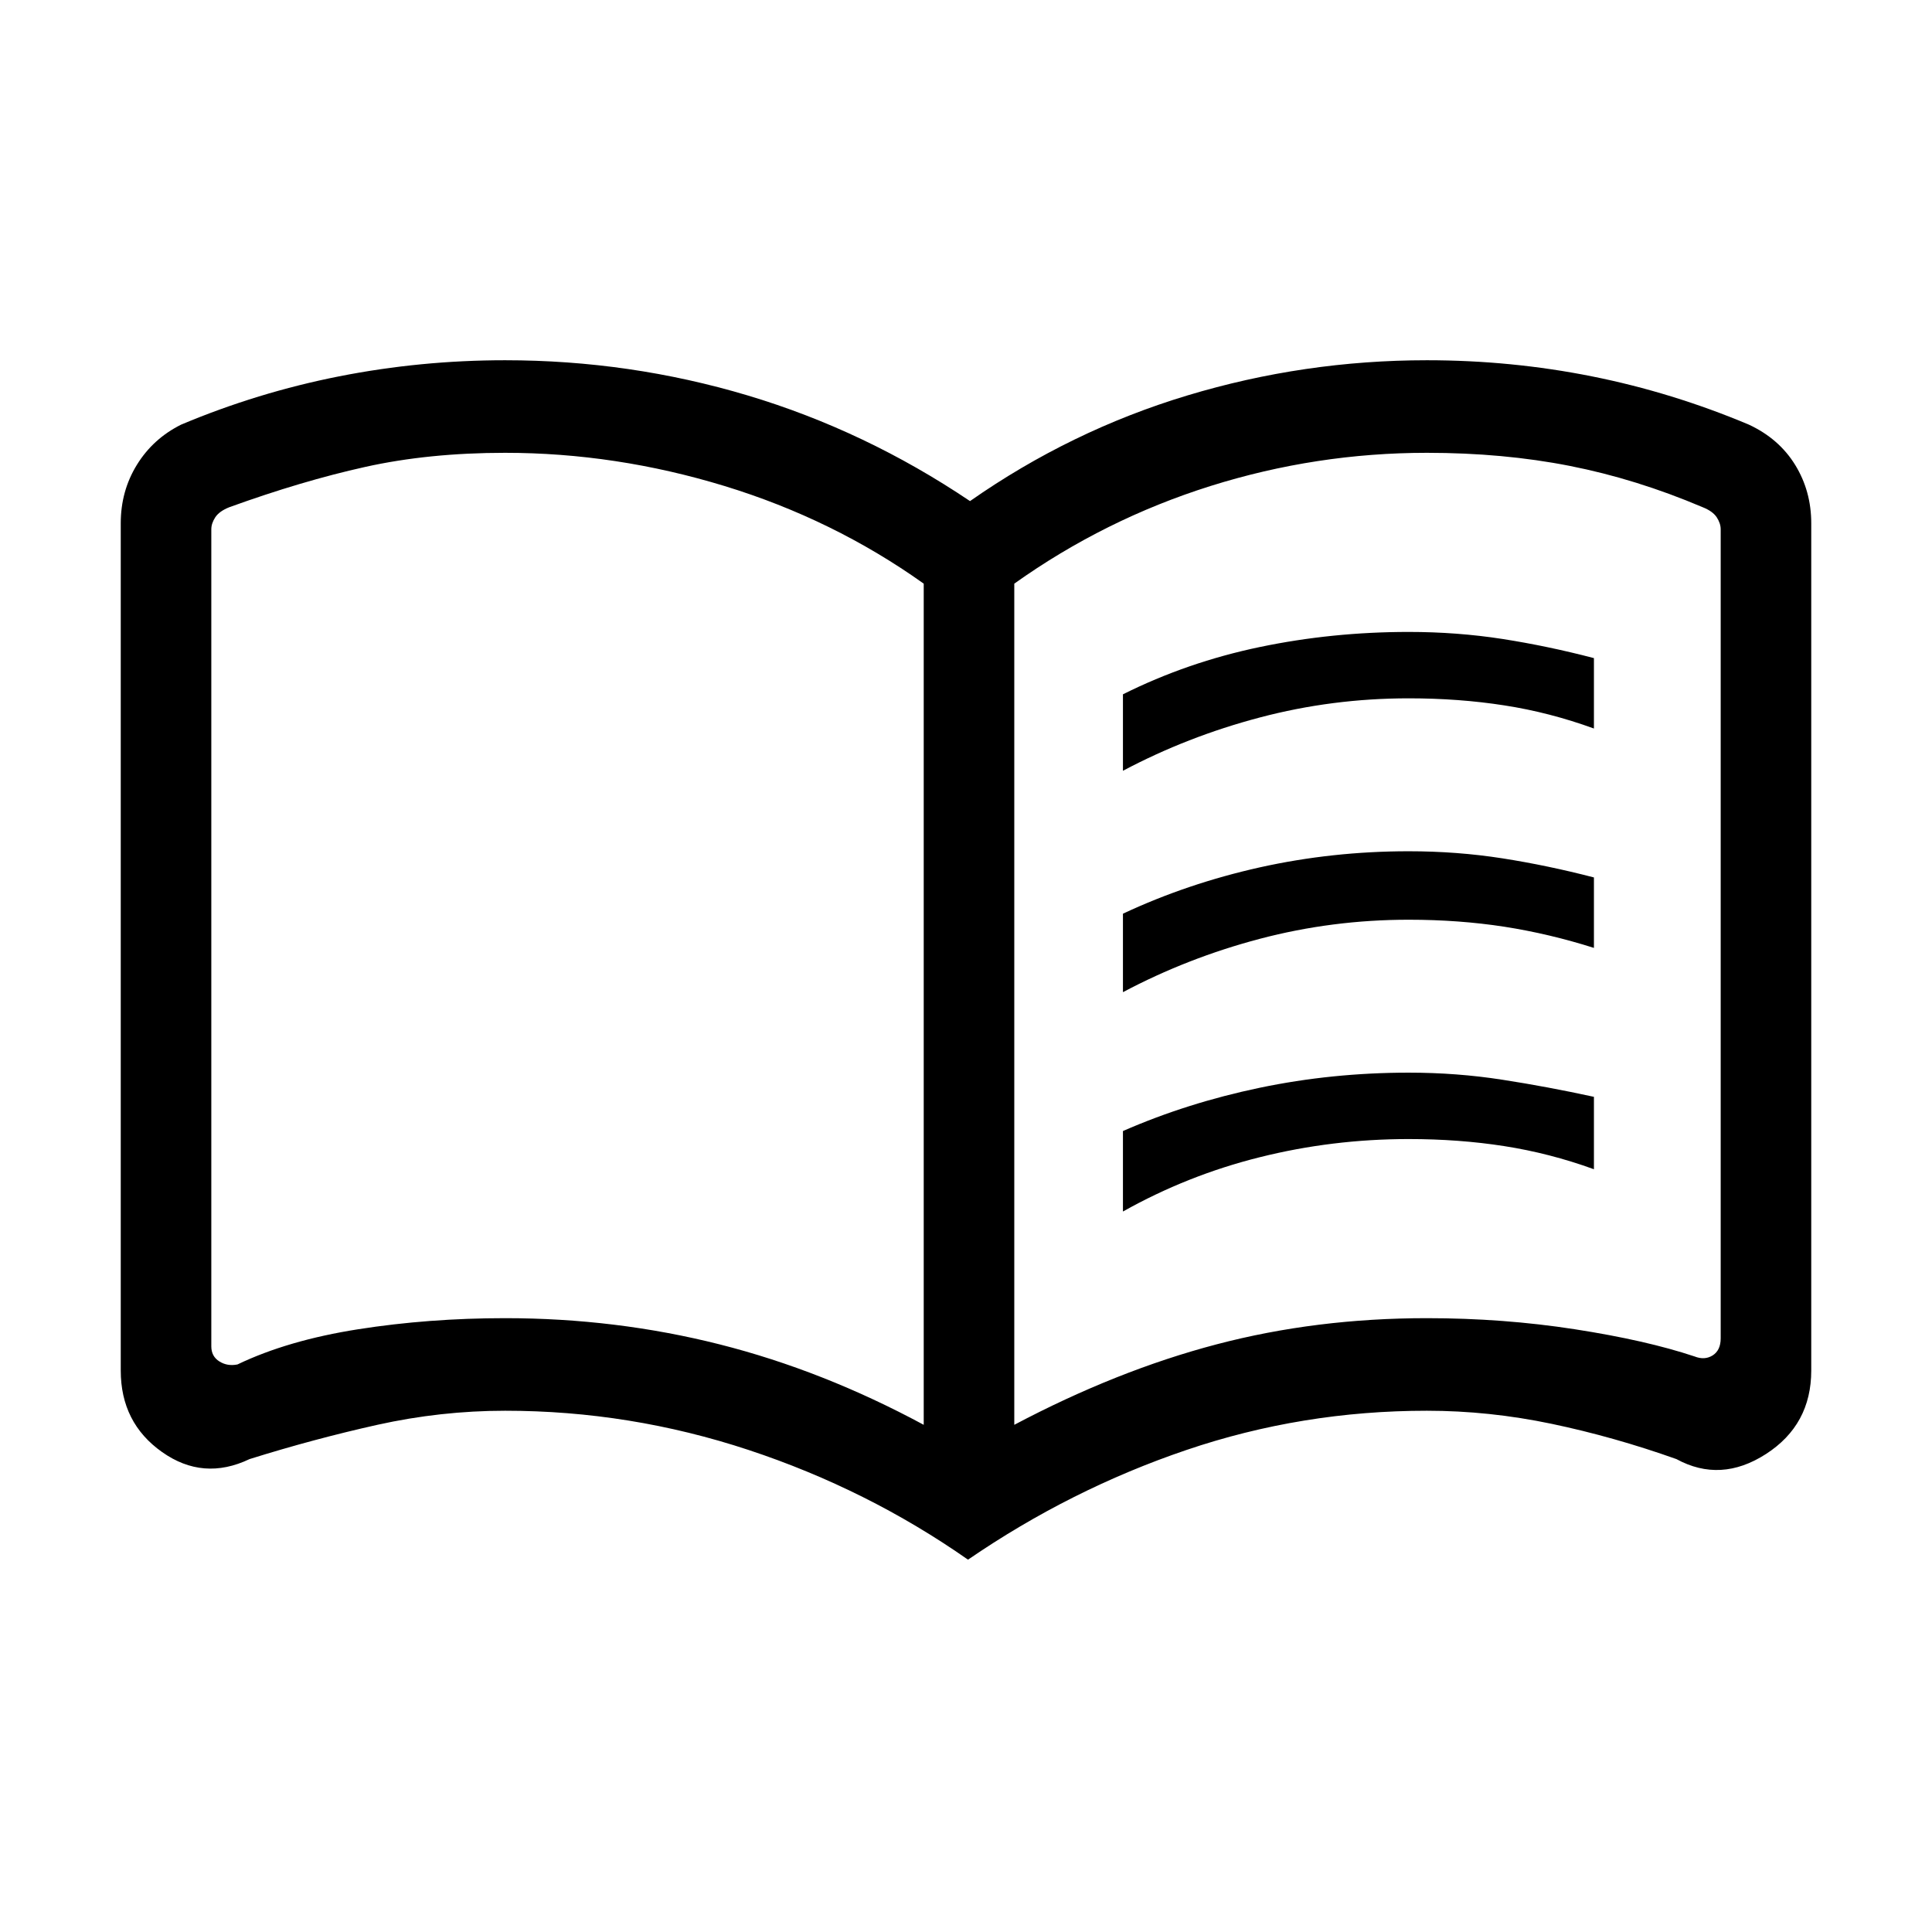 <?xml version="1.0" encoding="UTF-8"?> <svg xmlns="http://www.w3.org/2000/svg" xmlns:xlink="http://www.w3.org/1999/xlink" width="128px" height="128px" viewBox="0 0 128 128"> <g id="surface1"> <path style=" stroke:none;fill-rule:nonzero;fill:rgb(0%,0%,0%);fill-opacity:1;" d="M 74.398 51.066 L 74.398 46 C 77.246 44.578 80.266 43.535 83.465 42.867 C 86.668 42.199 89.957 41.867 93.332 41.867 C 95.465 41.867 97.535 42.023 99.535 42.332 C 101.535 42.645 103.555 43.066 105.602 43.602 L 105.602 48.266 C 103.645 47.555 101.668 47.043 99.668 46.734 C 97.668 46.422 95.555 46.266 93.332 46.266 C 89.957 46.266 86.668 46.688 83.465 47.535 C 80.266 48.379 77.246 49.555 74.398 51.066 Z M 74.398 80.266 L 74.398 74.934 C 77.246 73.688 80.266 72.734 83.465 72.066 C 86.668 71.398 89.957 71.066 93.332 71.066 C 95.465 71.066 97.535 71.223 99.535 71.535 C 101.535 71.844 103.555 72.223 105.602 72.668 L 105.602 77.465 C 103.645 76.754 101.668 76.246 99.668 75.934 C 97.668 75.621 95.555 75.465 93.332 75.465 C 89.957 75.465 86.668 75.867 83.465 76.668 C 80.266 77.465 77.246 78.668 74.398 80.266 Z M 74.398 65.734 L 74.398 60.535 C 77.246 59.199 80.266 58.18 83.465 57.465 C 86.668 56.754 89.957 56.398 93.332 56.398 C 95.465 56.398 97.535 56.555 99.535 56.867 C 101.535 57.18 103.555 57.602 105.602 58.133 L 105.602 62.801 C 103.645 62.18 101.668 61.711 99.668 61.398 C 97.668 61.09 95.555 60.934 93.332 60.934 C 89.957 60.934 86.668 61.355 83.465 62.199 C 80.266 63.043 77.246 64.223 74.398 65.734 Z M 33.465 87.332 C 38.355 87.332 43.09 87.91 47.668 89.066 C 52.246 90.223 56.754 92 61.199 94.398 L 61.199 38.668 C 57.199 35.82 52.801 33.668 48 32.199 C 43.199 30.734 38.355 30 33.465 30 C 30.09 30 27 30.312 24.199 30.934 C 21.398 31.555 18.398 32.445 15.199 33.602 C 14.754 33.777 14.445 34 14.266 34.266 C 14.09 34.535 14 34.801 14 35.066 L 14 89.199 C 14 89.645 14.18 89.977 14.535 90.199 C 14.891 90.422 15.289 90.488 15.734 90.398 C 17.957 89.332 20.621 88.555 23.734 88.066 C 26.844 87.578 30.09 87.332 33.465 87.332 Z M 67.199 94.398 C 71.734 92 76.199 90.223 80.602 89.066 C 85 87.91 89.645 87.332 94.535 87.332 C 97.91 87.332 101.18 87.578 104.332 88.066 C 107.488 88.555 110.133 89.156 112.266 89.867 C 112.711 90.043 113.109 90.023 113.465 89.801 C 113.82 89.578 114 89.199 114 88.668 L 114 35.066 C 114 34.801 113.91 34.535 113.734 34.266 C 113.555 34 113.246 33.777 112.801 33.602 C 109.867 32.355 106.934 31.445 104 30.867 C 101.066 30.289 97.91 30 94.535 30 C 89.645 30 84.867 30.734 80.199 32.199 C 75.535 33.668 71.199 35.82 67.199 38.668 Z M 64.133 103.332 C 59.688 100.223 54.844 97.801 49.602 96.066 C 44.355 94.332 38.977 93.465 33.465 93.465 C 30.621 93.465 27.801 93.777 25 94.398 C 22.199 95.023 19.379 95.777 16.535 96.668 C 14.488 97.645 12.555 97.488 10.734 96.199 C 8.91 94.91 8 93.109 8 90.801 L 8 34.668 C 8 33.246 8.355 31.957 9.066 30.801 C 9.777 29.645 10.754 28.754 12 28.133 C 15.379 26.711 18.867 25.645 22.465 24.934 C 26.066 24.223 29.734 23.867 33.465 23.867 C 38.977 23.867 44.332 24.645 49.535 26.199 C 54.734 27.754 59.645 30.09 64.266 33.199 C 68.711 30.09 73.512 27.754 78.668 26.199 C 83.82 24.645 89.109 23.867 94.535 23.867 C 98.266 23.867 101.91 24.223 105.465 24.934 C 109.023 25.645 112.488 26.711 115.867 28.133 C 117.199 28.754 118.223 29.645 118.934 30.801 C 119.645 31.957 120 33.246 120 34.668 L 120 90.801 C 120 93.199 119 95.043 117 96.332 C 115 97.621 113.023 97.734 111.066 96.668 C 108.312 95.688 105.555 94.91 102.801 94.332 C 100.043 93.754 97.289 93.465 94.535 93.465 C 89.023 93.465 83.711 94.332 78.602 96.066 C 73.488 97.801 68.668 100.223 64.133 103.332 Z M 37.602 62.266 Z M 37.602 62.266 "></path> </g> </svg> 